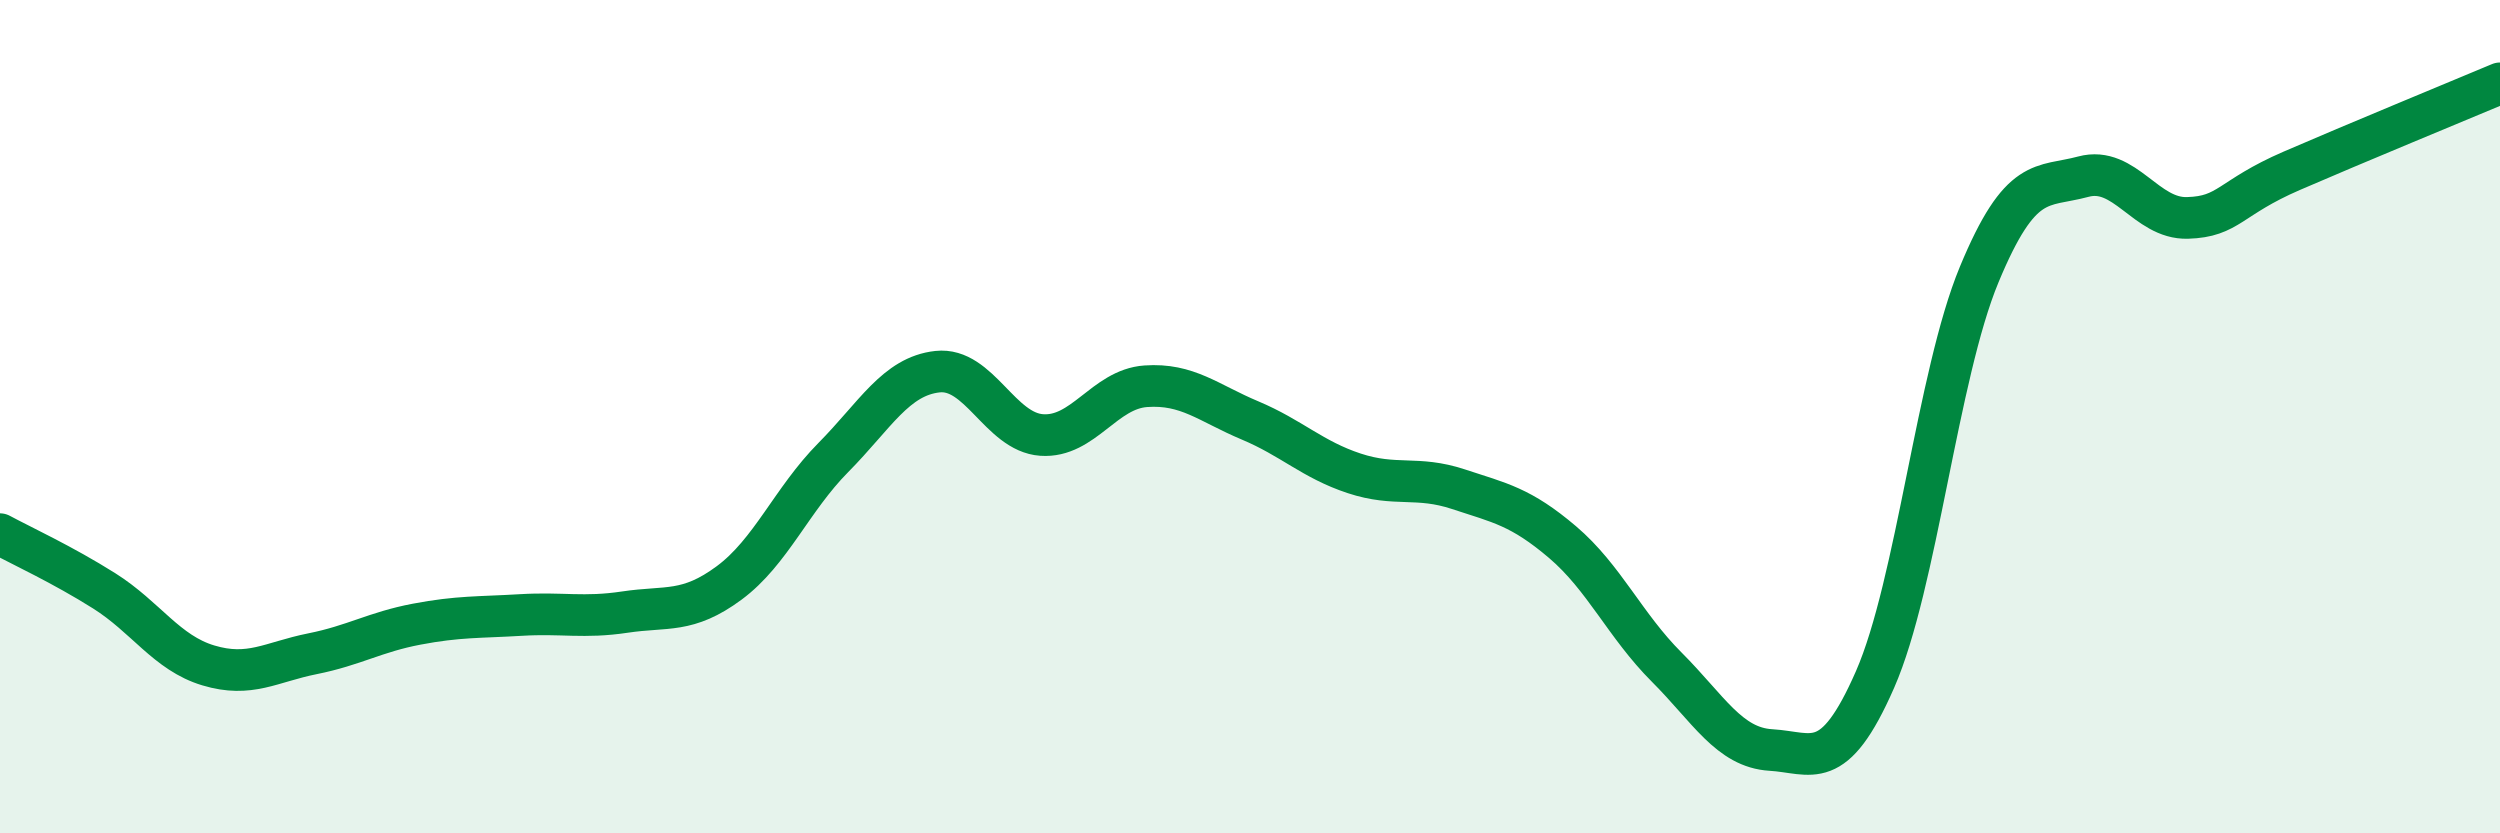
    <svg width="60" height="20" viewBox="0 0 60 20" xmlns="http://www.w3.org/2000/svg">
      <path
        d="M 0,12.82 C 0.5,13.09 1.5,13.55 2.5,14.18 C 3.5,14.81 4,15.67 5,15.97 C 6,16.27 6.5,15.89 7.5,15.69 C 8.5,15.49 9,15.17 10,14.98 C 11,14.79 11.5,14.82 12.5,14.76 C 13.5,14.7 14,14.84 15,14.69 C 16,14.54 16.5,14.73 17.5,13.99 C 18.5,13.25 19,11.99 20,10.98 C 21,9.97 21.5,9.03 22.5,8.92 C 23.5,8.81 24,10.37 25,10.44 C 26,10.51 26.5,9.34 27.5,9.27 C 28.5,9.2 29,9.67 30,10.09 C 31,10.51 31.5,11.03 32.5,11.36 C 33.5,11.69 34,11.41 35,11.74 C 36,12.07 36.5,12.16 37.5,13.01 C 38.5,13.86 39,15.01 40,16.01 C 41,17.01 41.5,17.94 42.5,18 C 43.5,18.06 44,18.59 45,16.31 C 46,14.03 46.5,9 47.5,6.59 C 48.5,4.18 49,4.51 50,4.24 C 51,3.97 51.5,5.26 52.5,5.23 C 53.5,5.2 53.5,4.75 55,4.1 C 56.5,3.45 59,2.42 60,2L60 20L0 20Z"
        fill="#008740"
        opacity="0.1"
        stroke-linecap="round"
        stroke-linejoin="round"
      />
      <path
        d="M 0,12.82 C 0.5,13.09 1.5,13.55 2.5,14.18 C 3.5,14.81 4,15.67 5,15.97 C 6,16.27 6.5,15.89 7.5,15.69 C 8.5,15.49 9,15.17 10,14.98 C 11,14.79 11.5,14.82 12.5,14.76 C 13.5,14.7 14,14.84 15,14.69 C 16,14.54 16.5,14.73 17.5,13.99 C 18.5,13.25 19,11.99 20,10.98 C 21,9.97 21.5,9.03 22.5,8.92 C 23.5,8.81 24,10.37 25,10.44 C 26,10.51 26.5,9.34 27.5,9.27 C 28.5,9.2 29,9.67 30,10.09 C 31,10.51 31.5,11.03 32.5,11.36 C 33.5,11.69 34,11.41 35,11.74 C 36,12.07 36.5,12.16 37.5,13.01 C 38.5,13.86 39,15.01 40,16.01 C 41,17.01 41.5,17.94 42.5,18 C 43.5,18.06 44,18.59 45,16.31 C 46,14.03 46.5,9 47.5,6.59 C 48.5,4.18 49,4.51 50,4.24 C 51,3.97 51.5,5.26 52.5,5.23 C 53.5,5.2 53.5,4.75 55,4.1 C 56.5,3.45 59,2.42 60,2"
        stroke="#008740"
        stroke-width="1"
        fill="none"
        stroke-linecap="round"
        stroke-linejoin="round"
      />
    </svg>
  